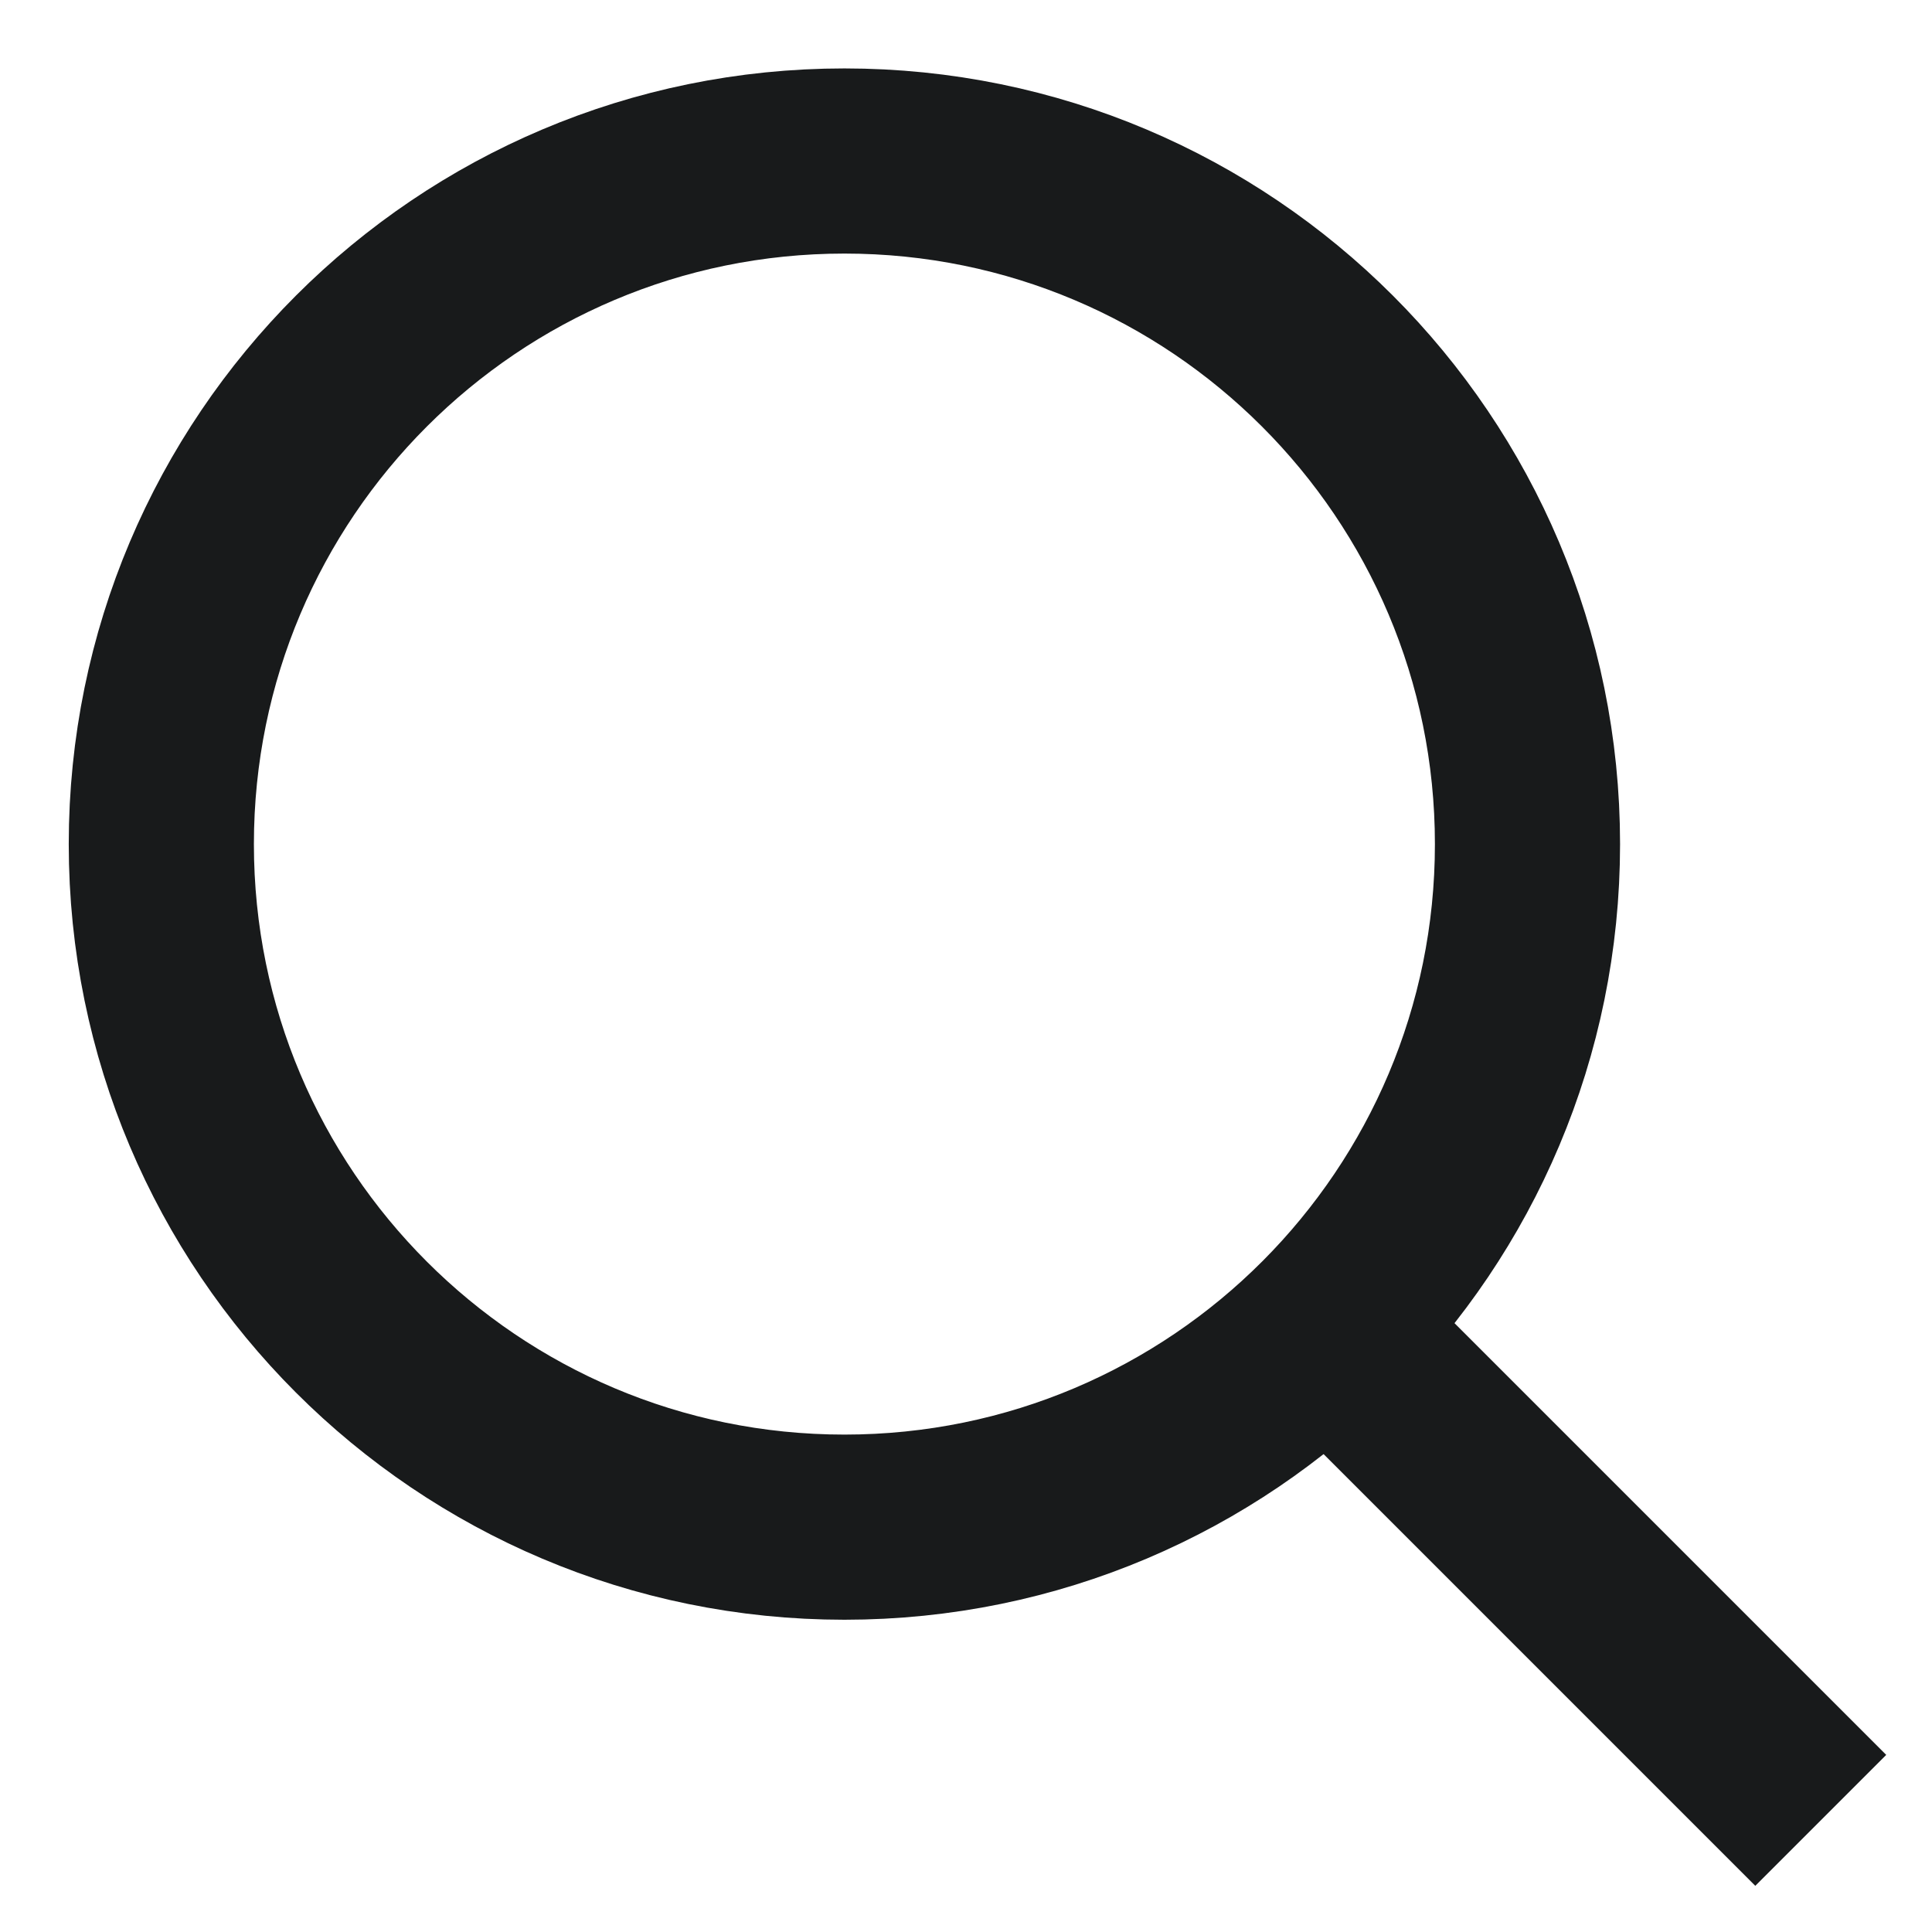 <svg width="24" height="24" viewBox="0 0 24 24" fill="none" xmlns="http://www.w3.org/2000/svg">
<path d="M16.855 16.85L21.805 21.8" stroke="#181A1B" stroke-width="2.3" stroke-linecap="square" stroke-linejoin="round"/>
<path d="M2.004 10.486C2.004 15.172 5.803 18.971 10.49 18.971C12.837 18.971 14.962 18.018 16.498 16.478C18.029 14.943 18.975 12.825 18.975 10.486C18.975 5.799 15.176 2 10.49 2C5.803 2 2.004 5.799 2.004 10.486Z" stroke="#181A1B" stroke-width="2.3" stroke-linecap="round" stroke-linejoin="round"/>
</svg>
